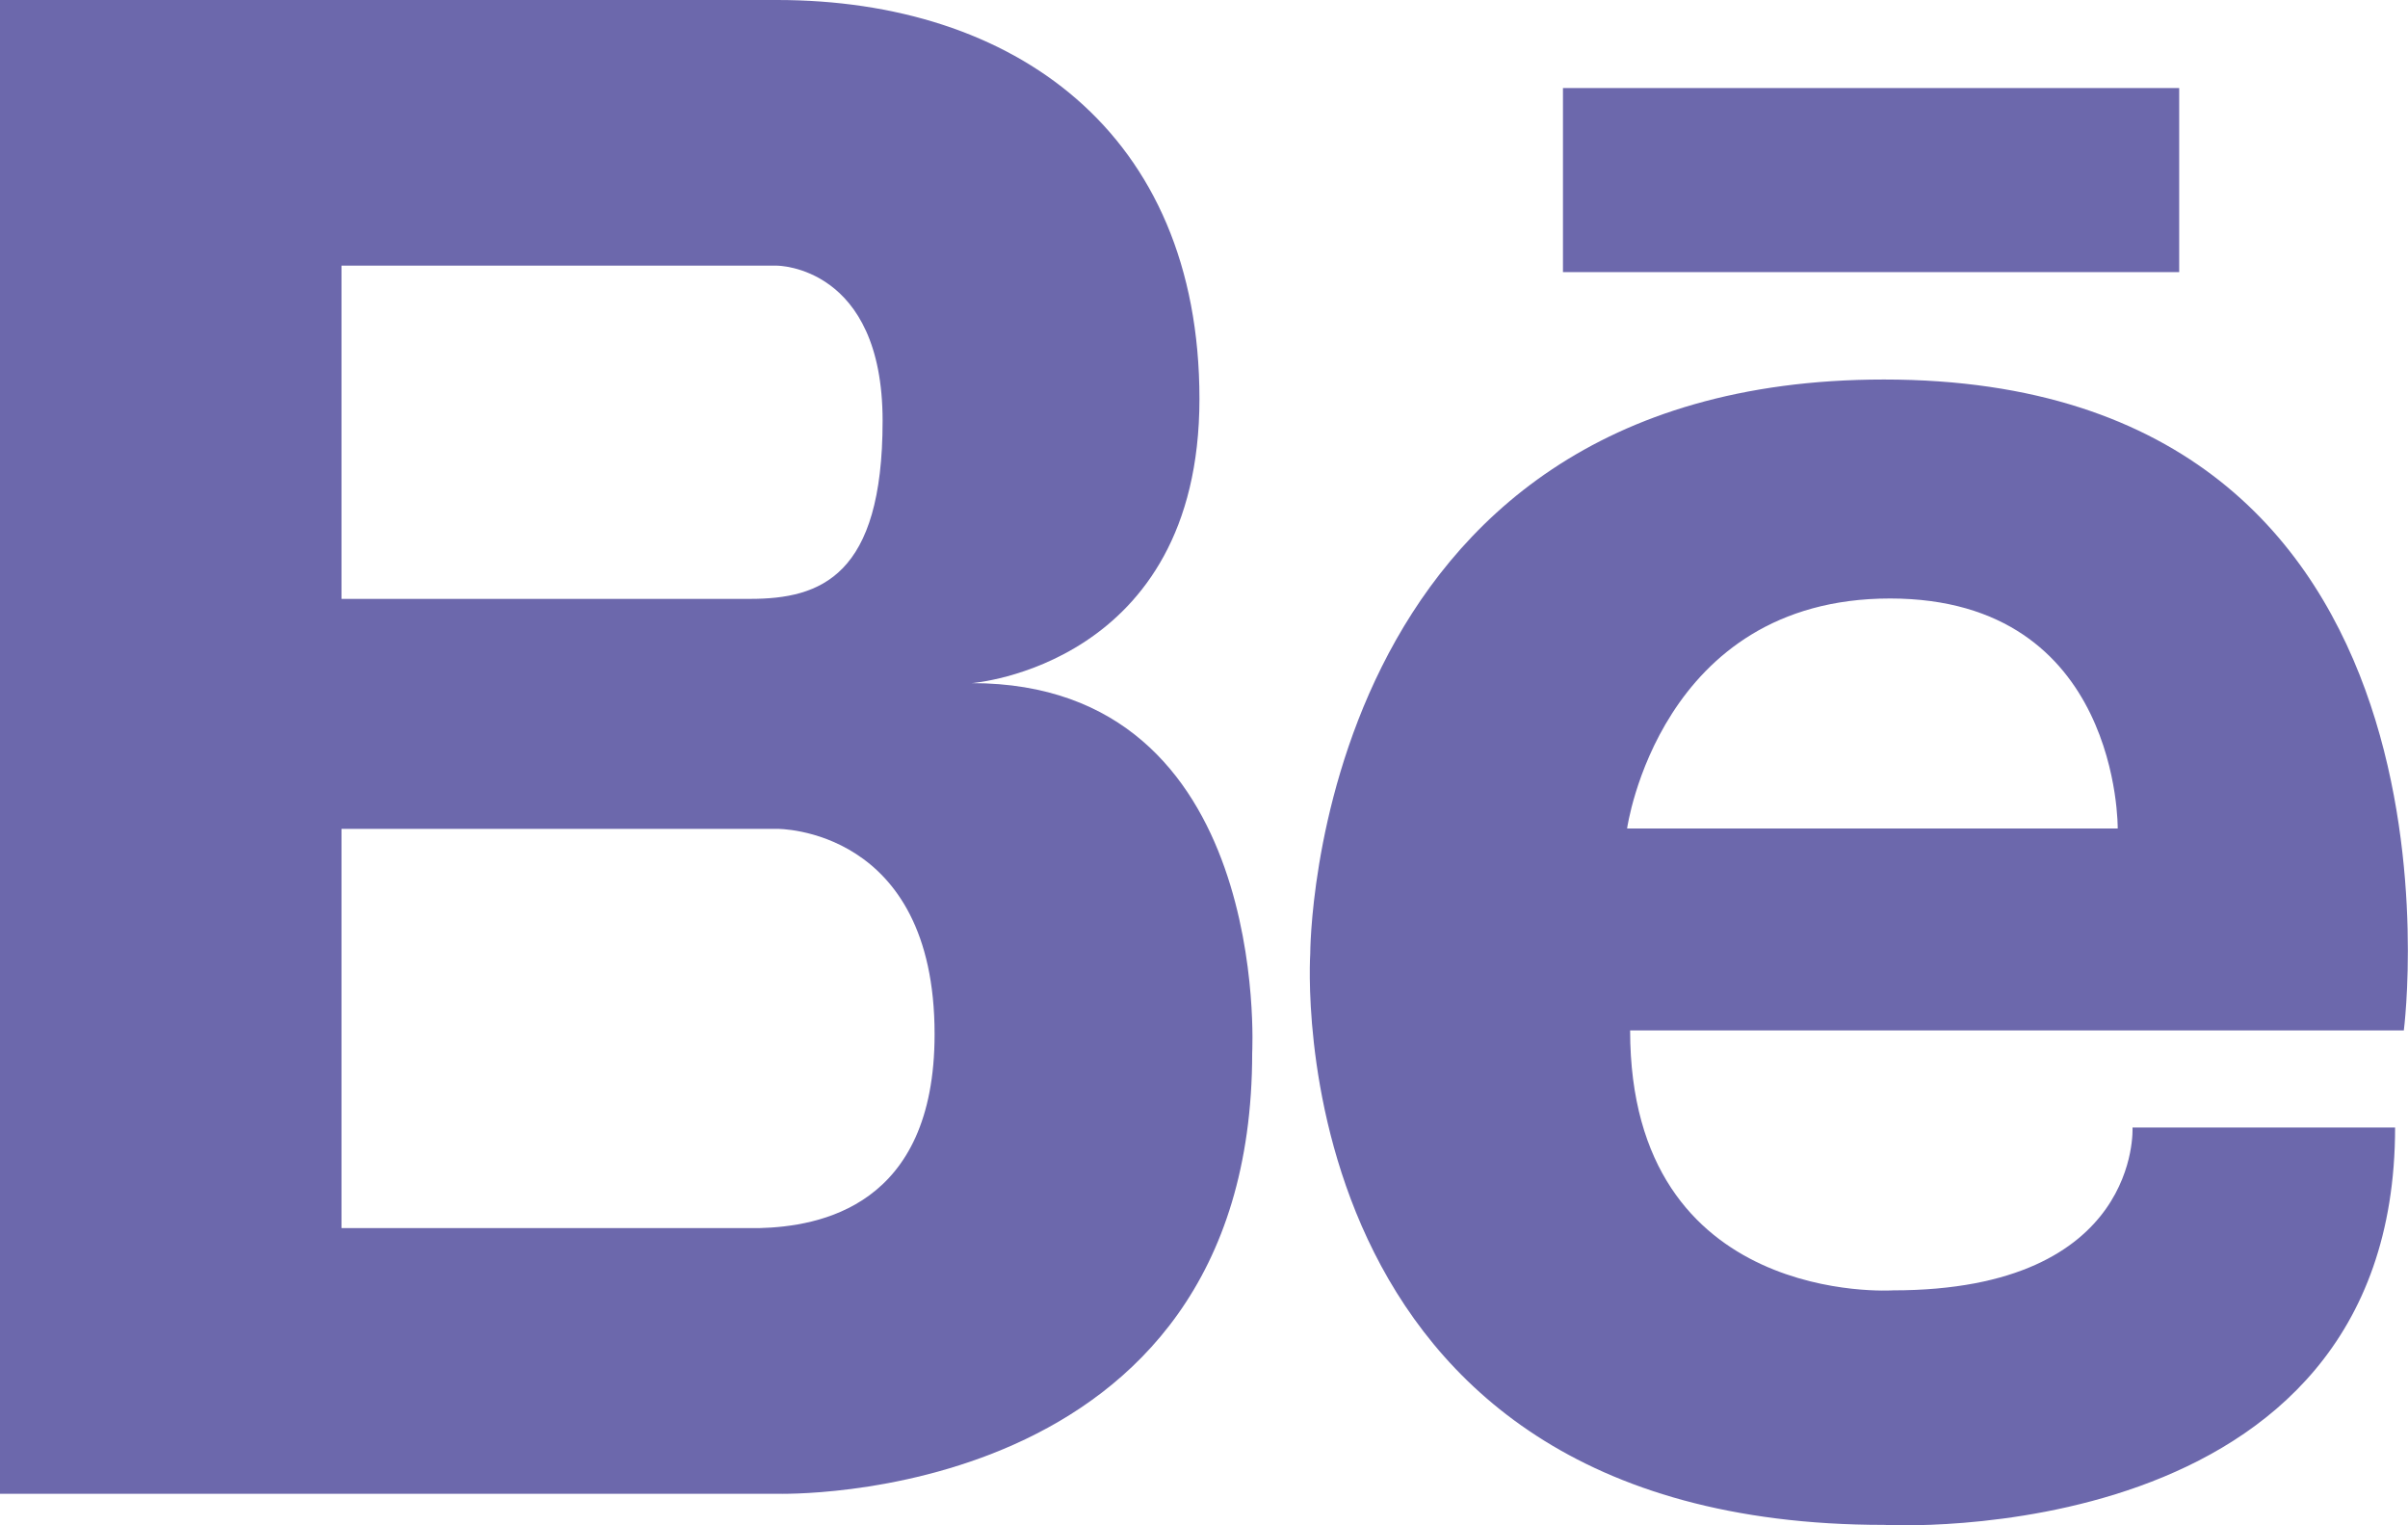 <svg xmlns="http://www.w3.org/2000/svg" viewBox="0 0 63.46 40.19"><defs><style>.cls-1{fill:#6c68ac;}</style></defs><g id="Layer_2" data-name="Layer 2"><g id="home"><path class="cls-1" d="M25.61,18s6-.45,6-7.49S26.7,0,20.48,0H0V39.36H20.48S33,39.75,33,27.74C33,27.74,33.53,18,25.61,18ZM9,7H20.48s2.78,0,2.78,4.09-1.63,4.69-3.49,4.69H9ZM20,32.36H9V21.84H20.48s4.15-.05,4.15,5.41C24.63,31.8,21.59,32.32,20,32.36Z"/><rect class="cls-1" x="41.19" y="2.32" width="16.24" height="4.85"/><path class="cls-1" d="M49.65,10C34.52,10,34.53,25.13,34.53,25.13s-1,15.05,15.12,15.05c0,0,13.47.77,13.47-10.47H56.2S56.43,34,49.89,34c0,0-6.93.46-6.93-6.85H63.35S65.58,10,49.65,10Zm6.16,11.83H42.88s.85-6.06,6.93-6.06S55.81,21.84,55.81,21.84Z"/></g></g></svg>